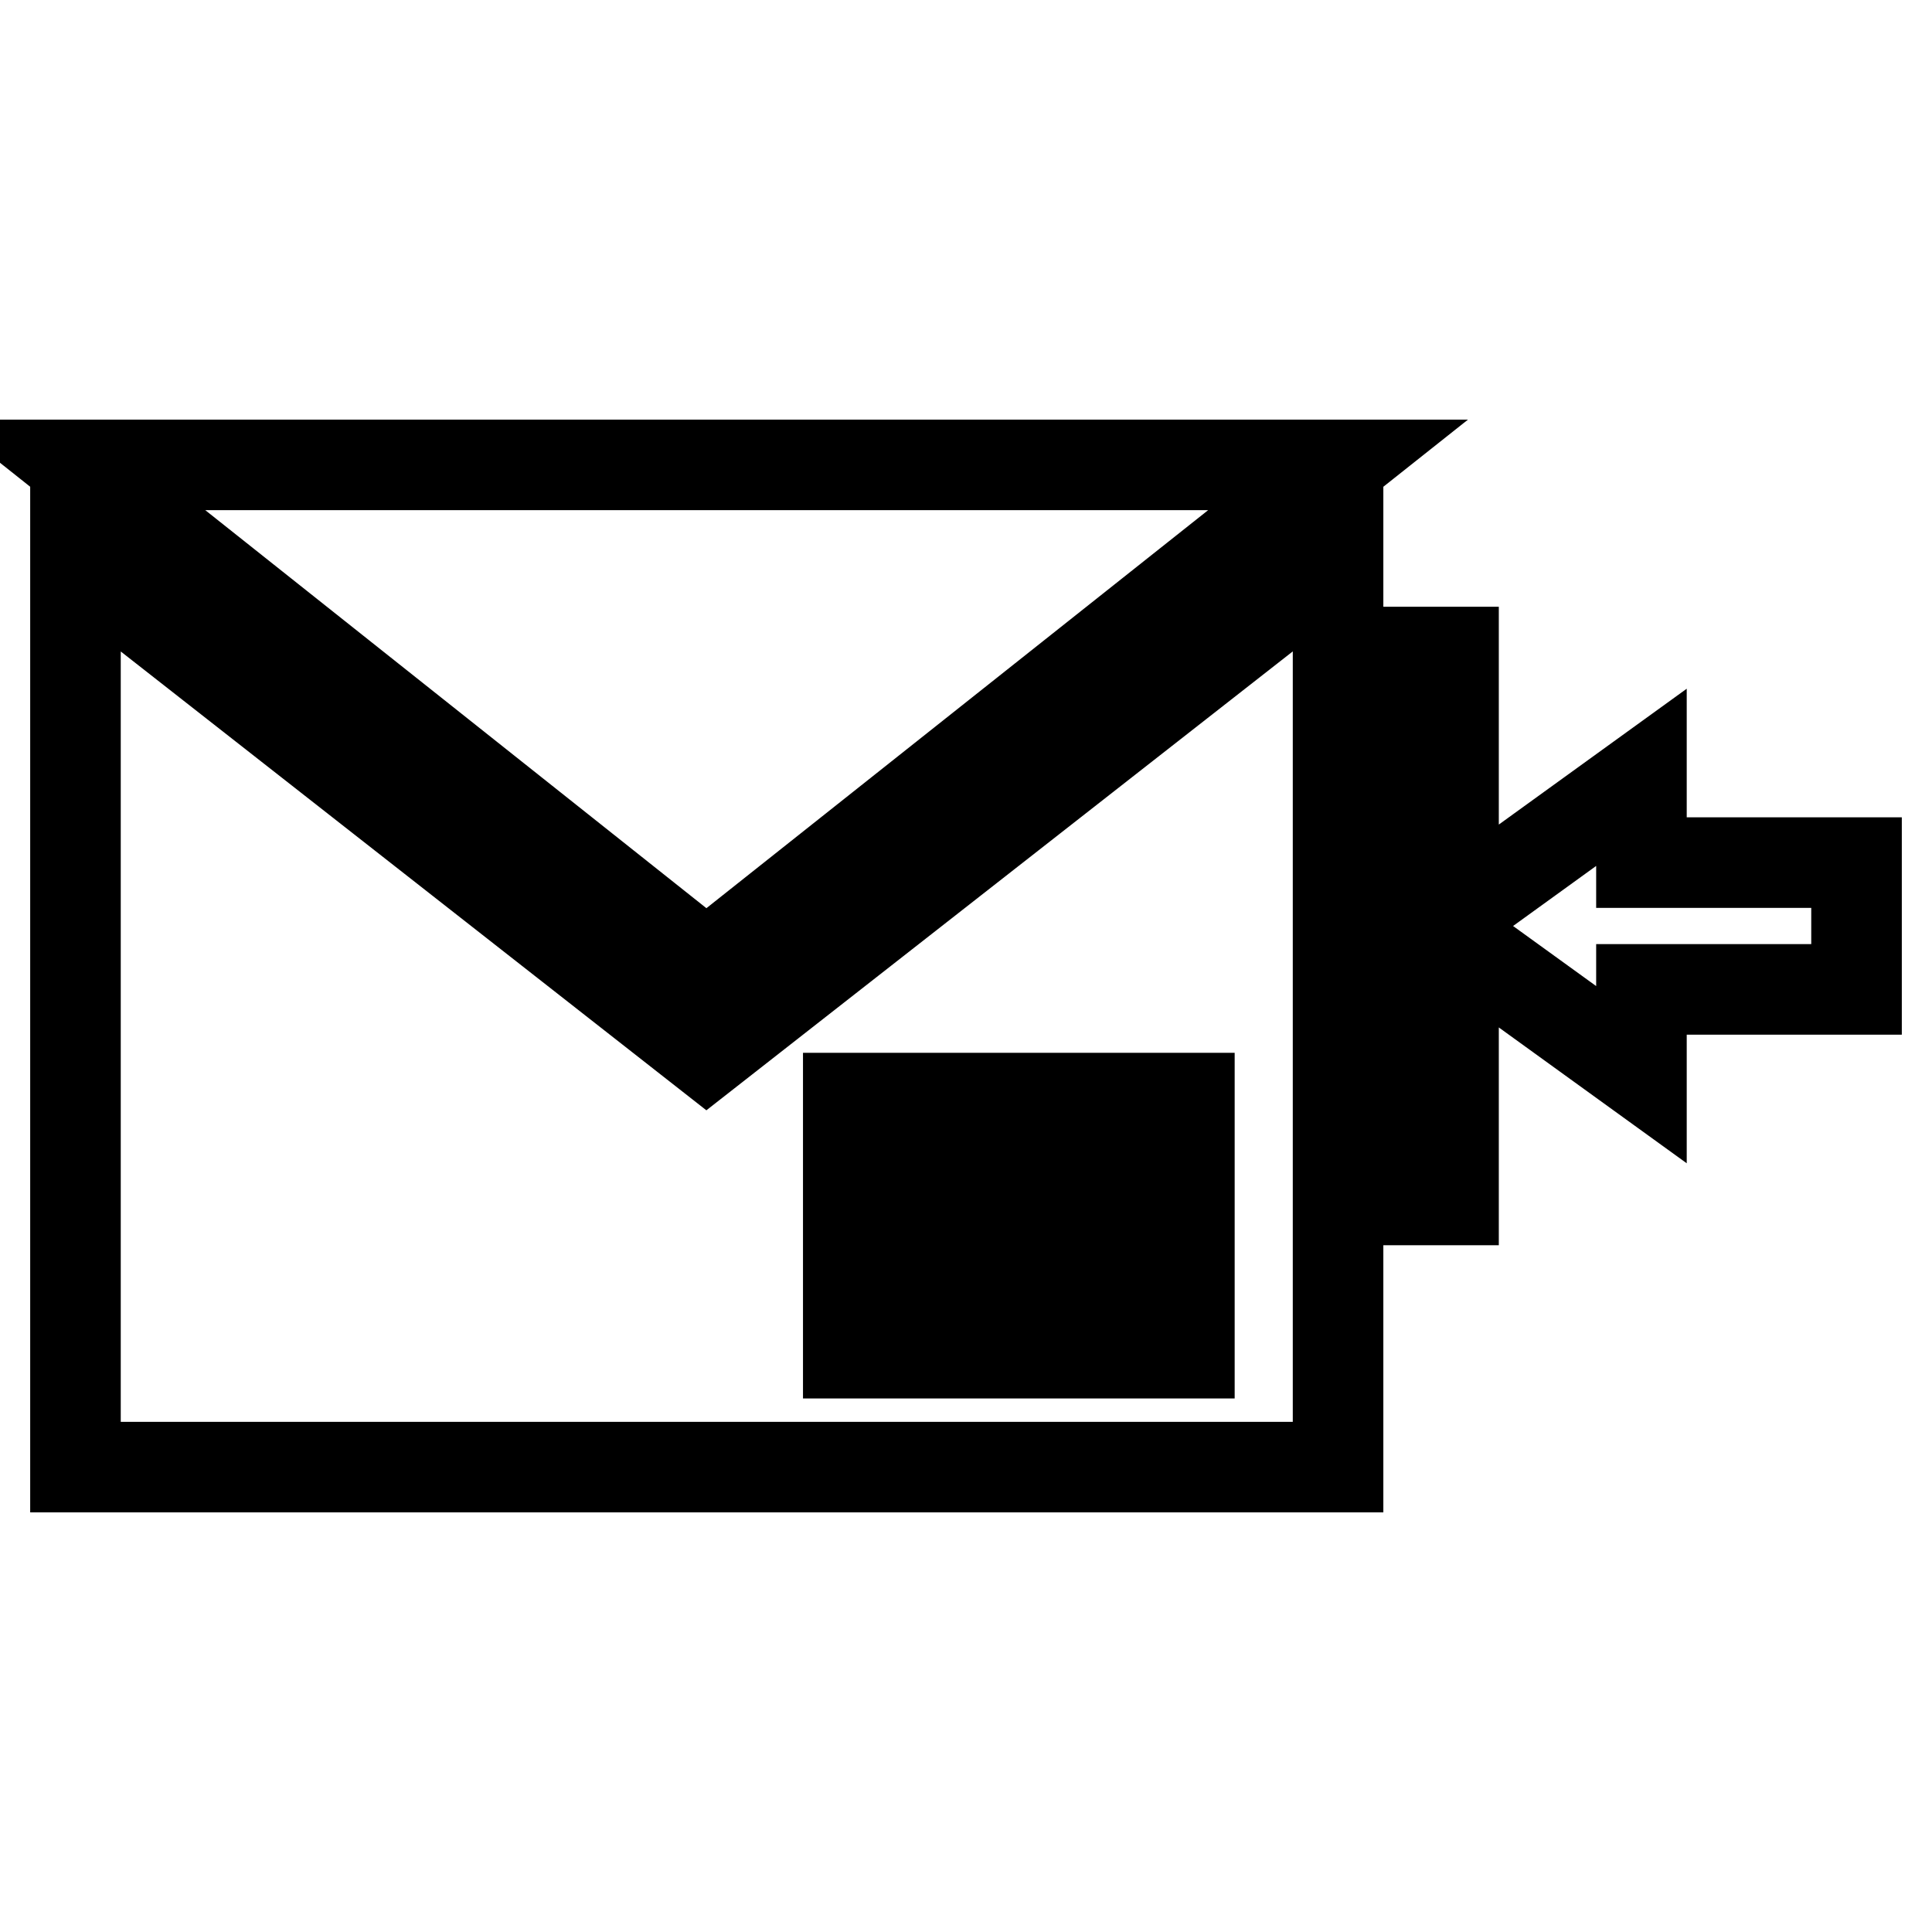 <?xml version="1.0" encoding="utf-8"?>
<!-- Svg Vector Icons : http://www.onlinewebfonts.com/icon -->
<!DOCTYPE svg PUBLIC "-//W3C//DTD SVG 1.1//EN" "http://www.w3.org/Graphics/SVG/1.1/DTD/svg11.dtd">
<svg version="1.1" xmlns="http://www.w3.org/2000/svg" xmlns:xlink="http://www.w3.org/1999/xlink" x="0px" y="0px" viewBox="0 0 256 256" enable-background="new 0 0 256 256" xml:space="preserve">
<g> <path stroke-width="12" fill-opacity="0" stroke="#000000"  d="M246,114.3v16.8h-28.5v11.3l-24.9-18V159h-7.7V86.4h7.7V121l24.9-18v11.3H246z M177.3,74v120.4H10V74 l83.6,65.5L177.3,74z M157.6,179.3v-6.2h-45.2v6.2L157.6,179.3L157.6,179.3z M157.6,165.2V159h-45.2v6.2H157.6z M157.6,151.7v-6.2 h-45.2v6.2H157.6z M177.3,61.6L93.6,128L10,61.6H177.3z"/></g>
</svg>